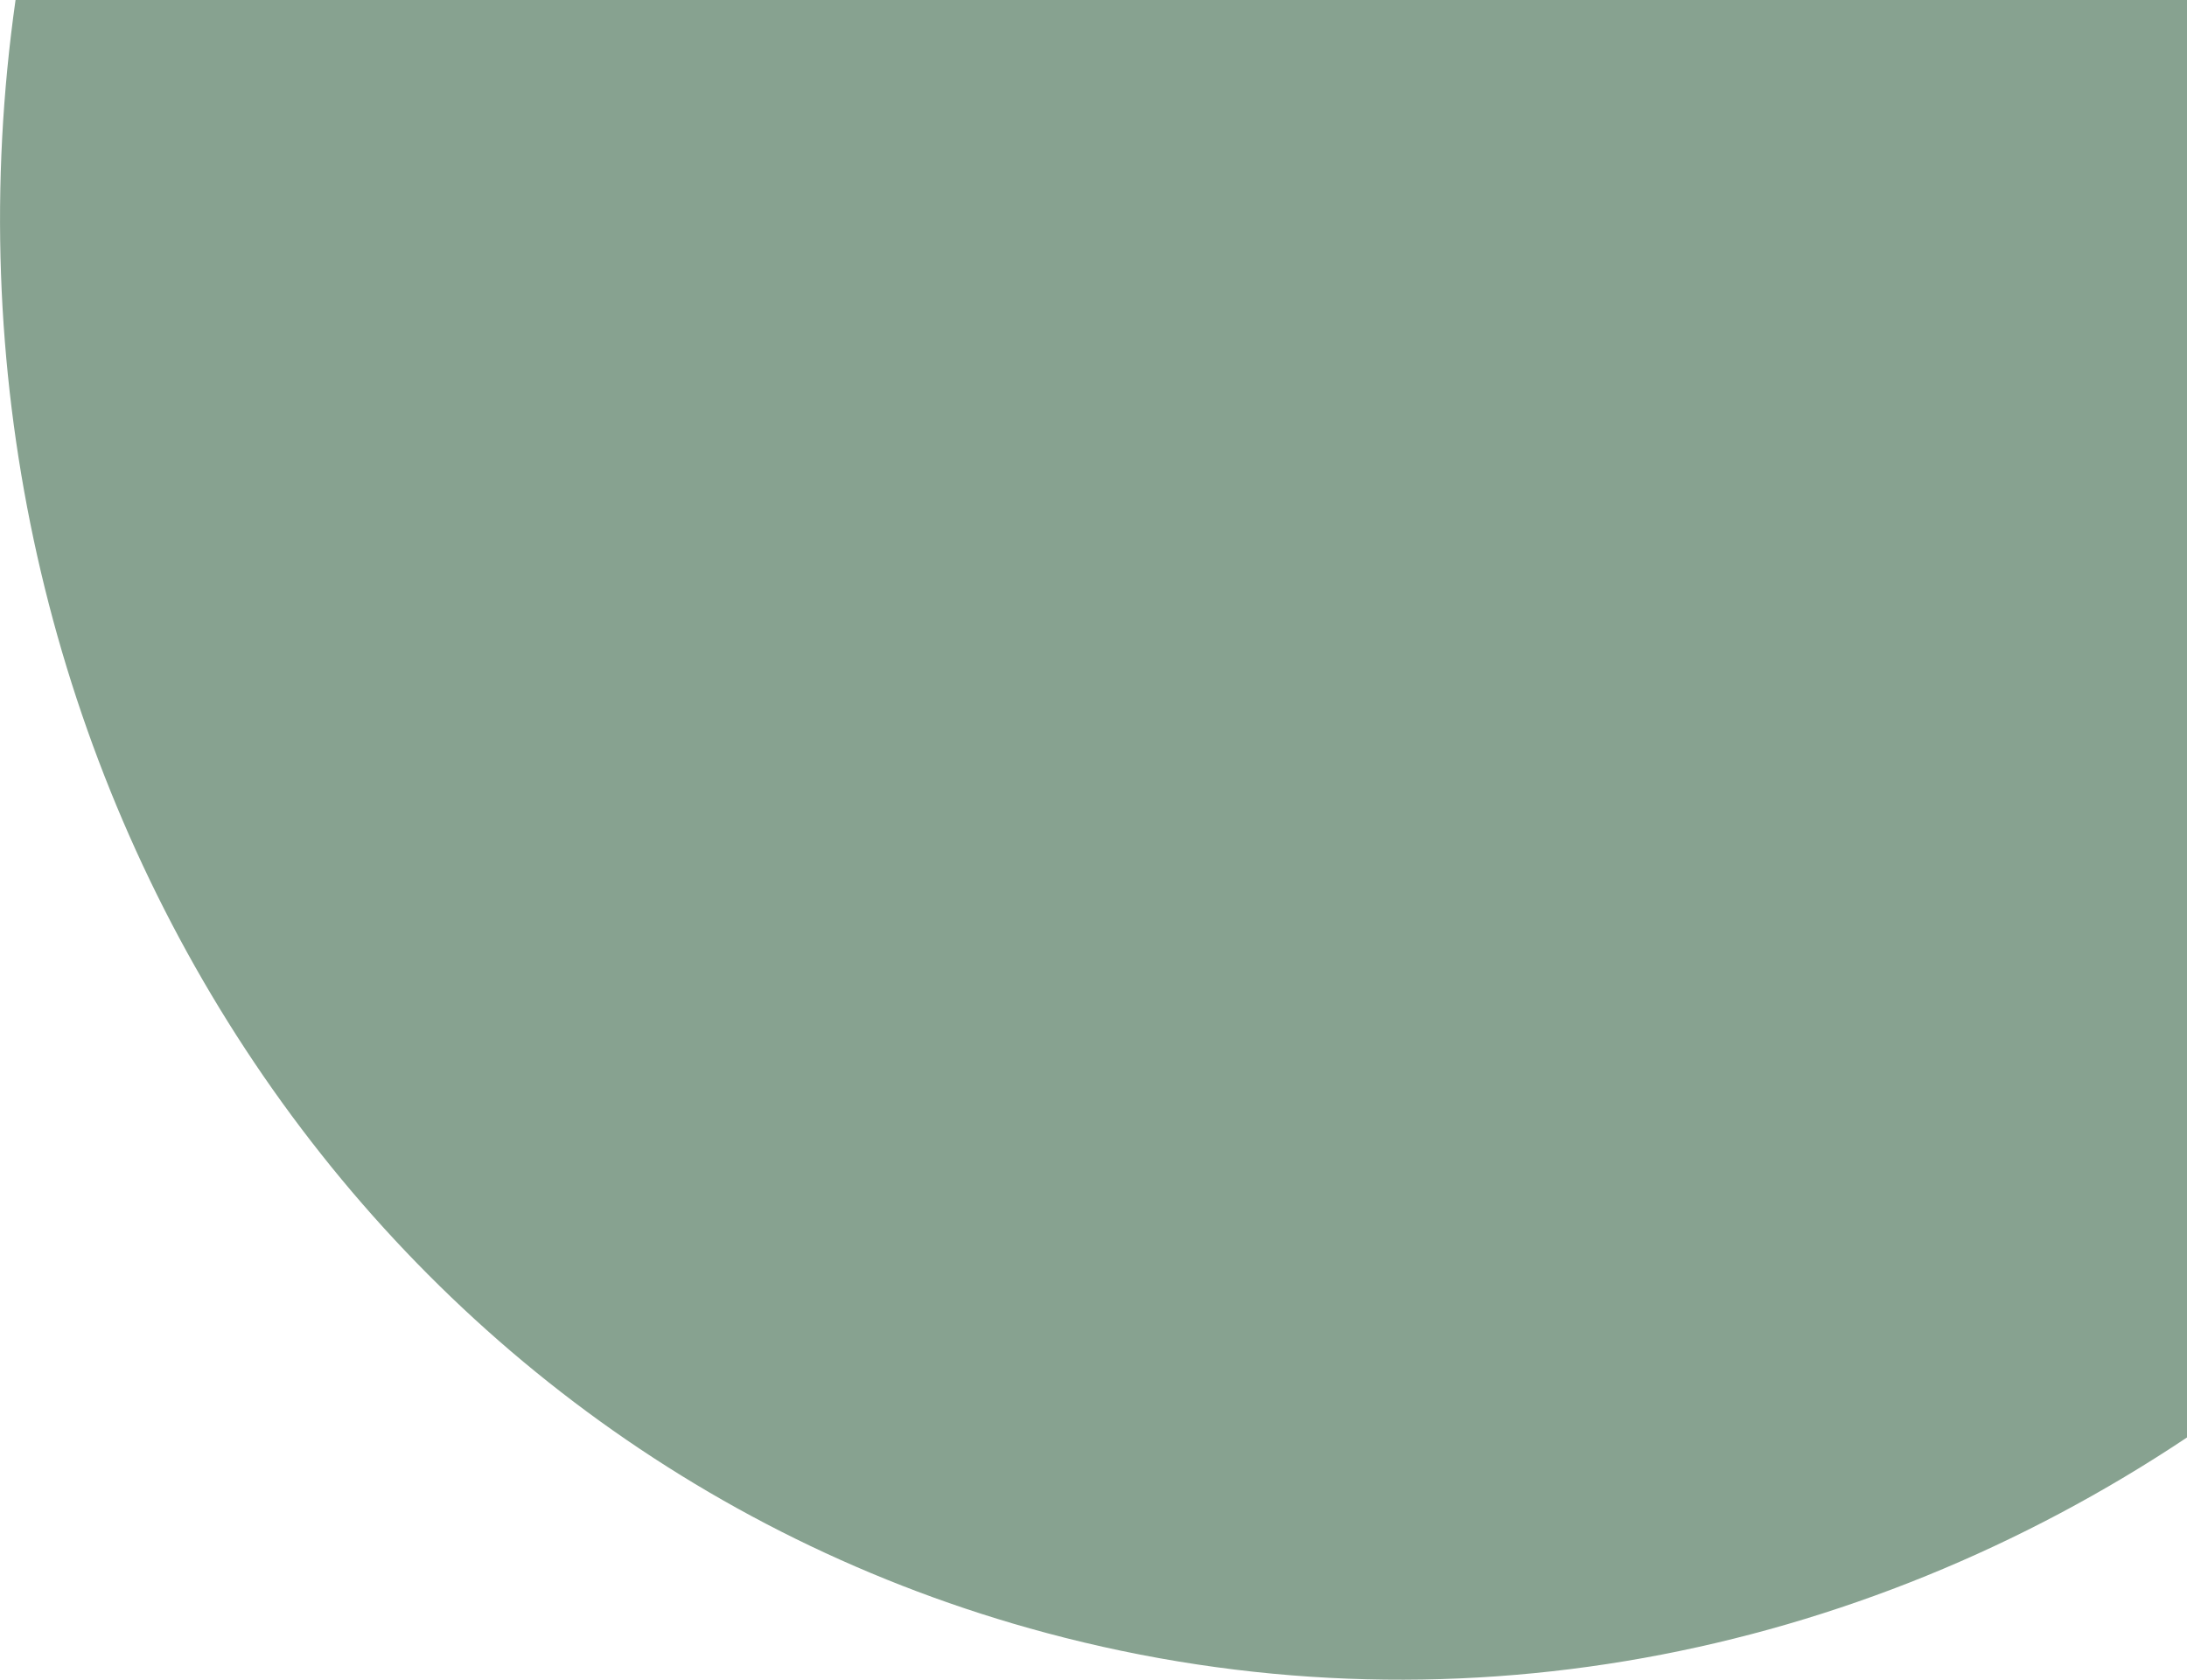 <svg width="971" height="746" viewBox="0 0 971 746" fill="none" xmlns="http://www.w3.org/2000/svg">
    <path fill="#87A290" d="M971,0v638.4C824.8,736,642.8,773,464.5,725.2C152.5,641.6-39.5,327.4,6.9,0L971,0z"/>
</svg>
